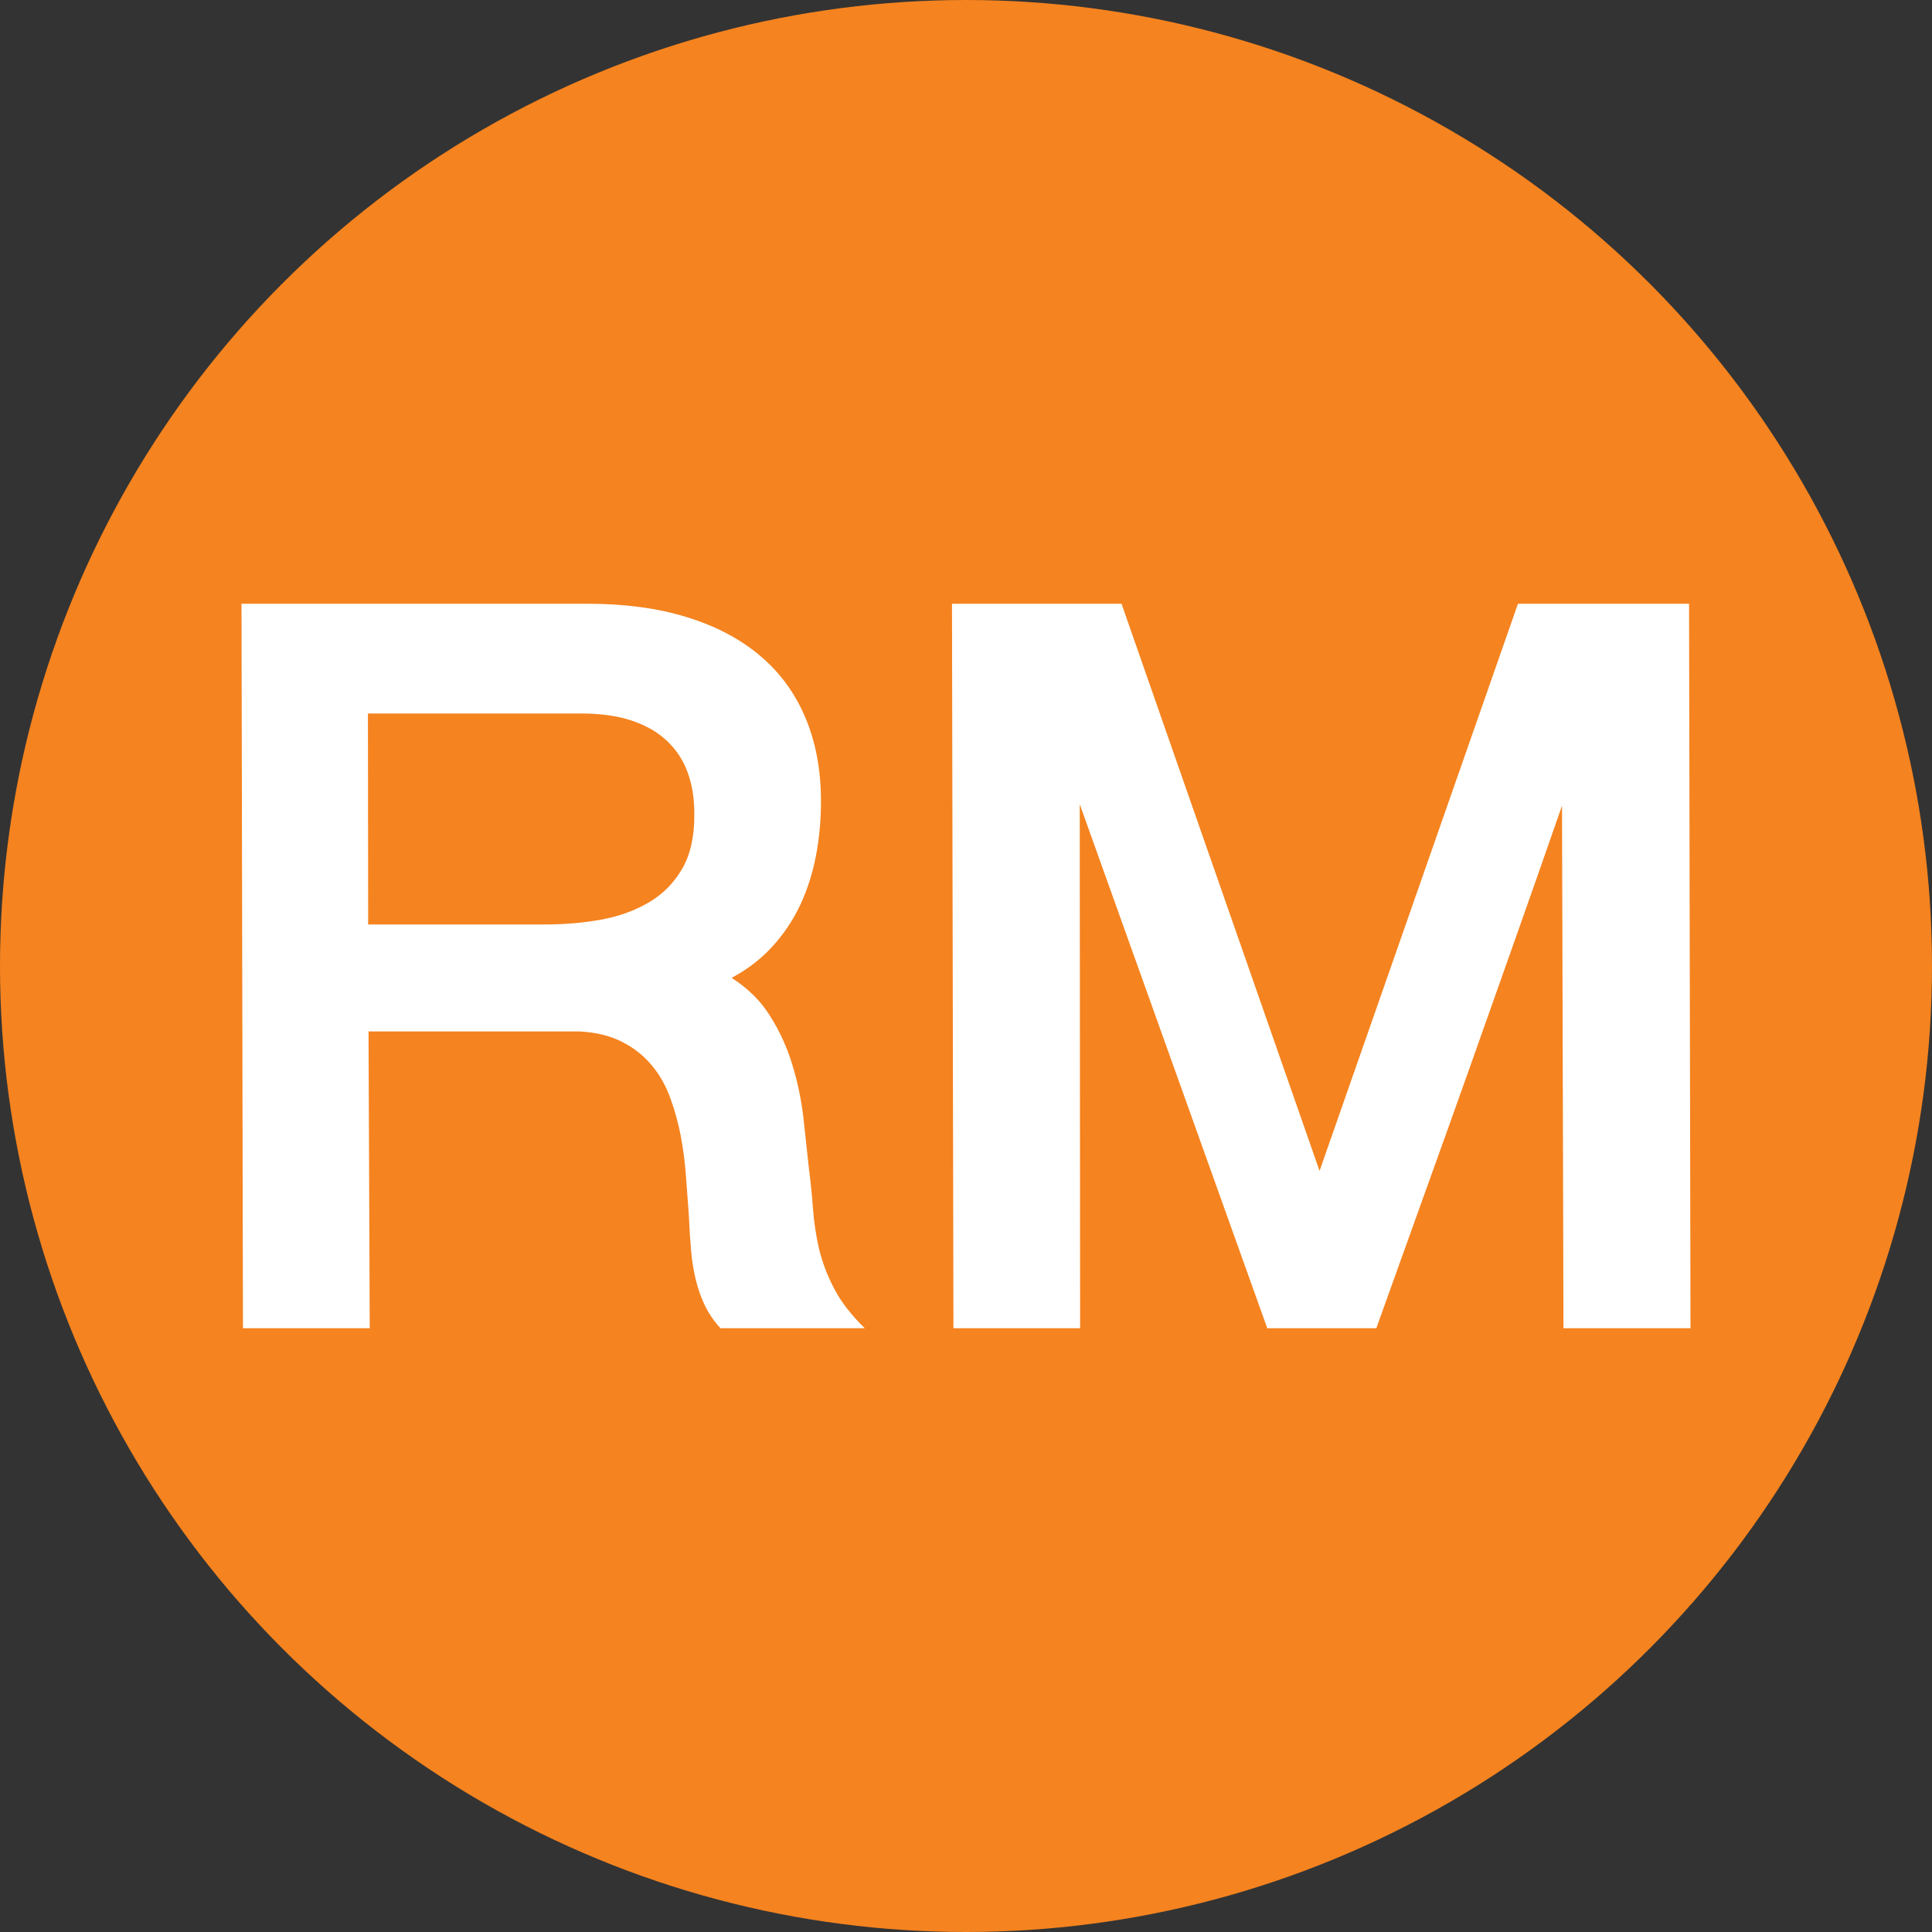 <svg xmlns="http://www.w3.org/2000/svg" width="16" height="16" viewBox="0 0 16 16">
    <rect x="0" y="0" width="16" height="16" fill="#333333" stroke="none"/>
    <g fill="none" fill-rule="evenodd">
        <circle cx="8" cy="8" r="8" fill="#F5831F"/>
        <path fill="#FFF" d="M4.87 5c.306 0 .579.037.818.111.24.074.442.18.607.32.165.139.29.31.375.513.086.203.129.434.129.692 0 .156-.014.307-.042.453-.028.146-.072.282-.131.408-.06.126-.136.24-.23.342-.093.102-.205.189-.337.259.134.086.24.19.318.315.078.124.14.257.183.399.044.142.075.289.093.44l.047.433c.014.108.025.217.033.328.008.11.025.22.05.33.027.11.068.22.126.33.057.11.142.219.253.327H5.967c-.052-.056-.094-.117-.127-.183-.032-.066-.058-.138-.077-.215-.019-.077-.032-.16-.04-.249s-.014-.184-.018-.286l-.024-.323c-.008-.113-.022-.225-.043-.335-.021-.11-.05-.215-.087-.316-.037-.102-.088-.192-.153-.27-.066-.08-.147-.144-.245-.194-.097-.05-.215-.08-.354-.087H3.052L3.062 11h-1.05L2 5h2.87zm-.354 2.656c.158 0 .312-.013.462-.04.149-.027.28-.075.396-.143.115-.068.207-.16.276-.279.068-.118.101-.267.1-.447.001-.126-.016-.24-.053-.344-.036-.103-.093-.19-.17-.264-.076-.073-.173-.13-.292-.17-.118-.04-.257-.06-.418-.06h-1.77l.002 1.747h1.467zM13.988 5L14 11h-1.052l-.012-4.328c-.13.372-.257.738-.385 1.098l-.381 1.076c-.127.358-.255.714-.383 1.07L11.398 11h-.903L8.942 6.66 8.945 11H7.896l-.012-6h1.404l1.64 4.697L12.571 5h1.416z"/>
        <path fill-rule="nonzero" d="M0 0H16V16H0z"/>
    </g>
</svg>
